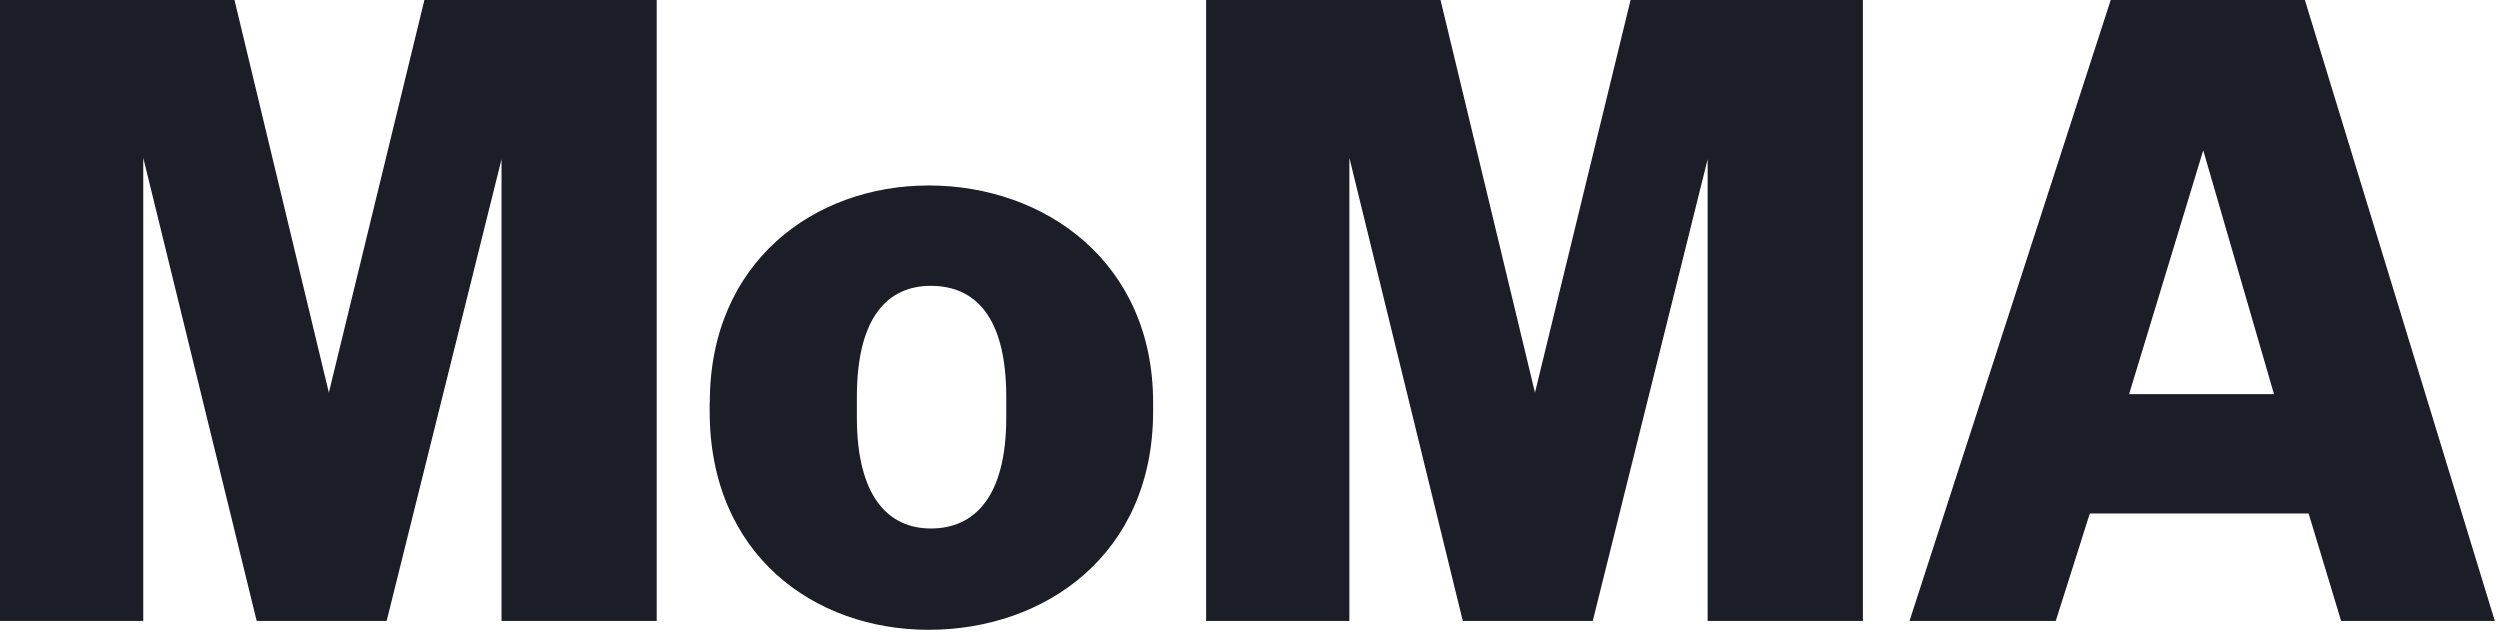 <svg xmlns="http://www.w3.org/2000/svg" fill="none" viewBox="0 0 395 100" height="100" width="395">
<g clip-path="url(#clip0_69_238)">
<path fill="#1B1D27" d="M79.242 98.106V25.155L61.091 98.106H40.557L22.636 24.936V98.106H0V0H37.047L51.96 62.032L67.057 0H103.76V98.106H79.232H79.242ZM269.808 98.106H294.336V0H257.63L242.526 62.032L227.604 0H190.566V98.106H213.202V24.936L231.123 98.106H251.657L269.808 25.155V98.106ZM135.385 62.691V65.966C135.385 78.409 140.328 83.502 147.07 83.502C154.051 83.502 158.989 78.408 158.989 65.966V62.691C158.989 50.026 154.049 45.162 147.07 45.162C140.33 45.162 135.385 50.026 135.385 62.691ZM112.149 63.549C112.149 41.436 128.621 29.304 146.734 29.304C165.106 29.304 182.191 41.451 182.191 63.568V65.009C182.191 87.609 165.104 99.509 146.732 99.509C128.604 99.509 112.128 87.608 112.128 65.007V63.562L112.149 63.549ZM364.755 81.132H330.189L324.811 98.106H301.702L333.494 0H364.17L394.179 98.106H369.896L364.764 81.132H364.755ZM348.113 23.745L336.396 62.274H359.292L348.109 23.745H348.113Z"></path>
</g>
<defs>
<clipPath id="clip0_69_238">
<rect fill="white" height="100" width="394.34"></rect>
</clipPath>
</defs>
</svg>